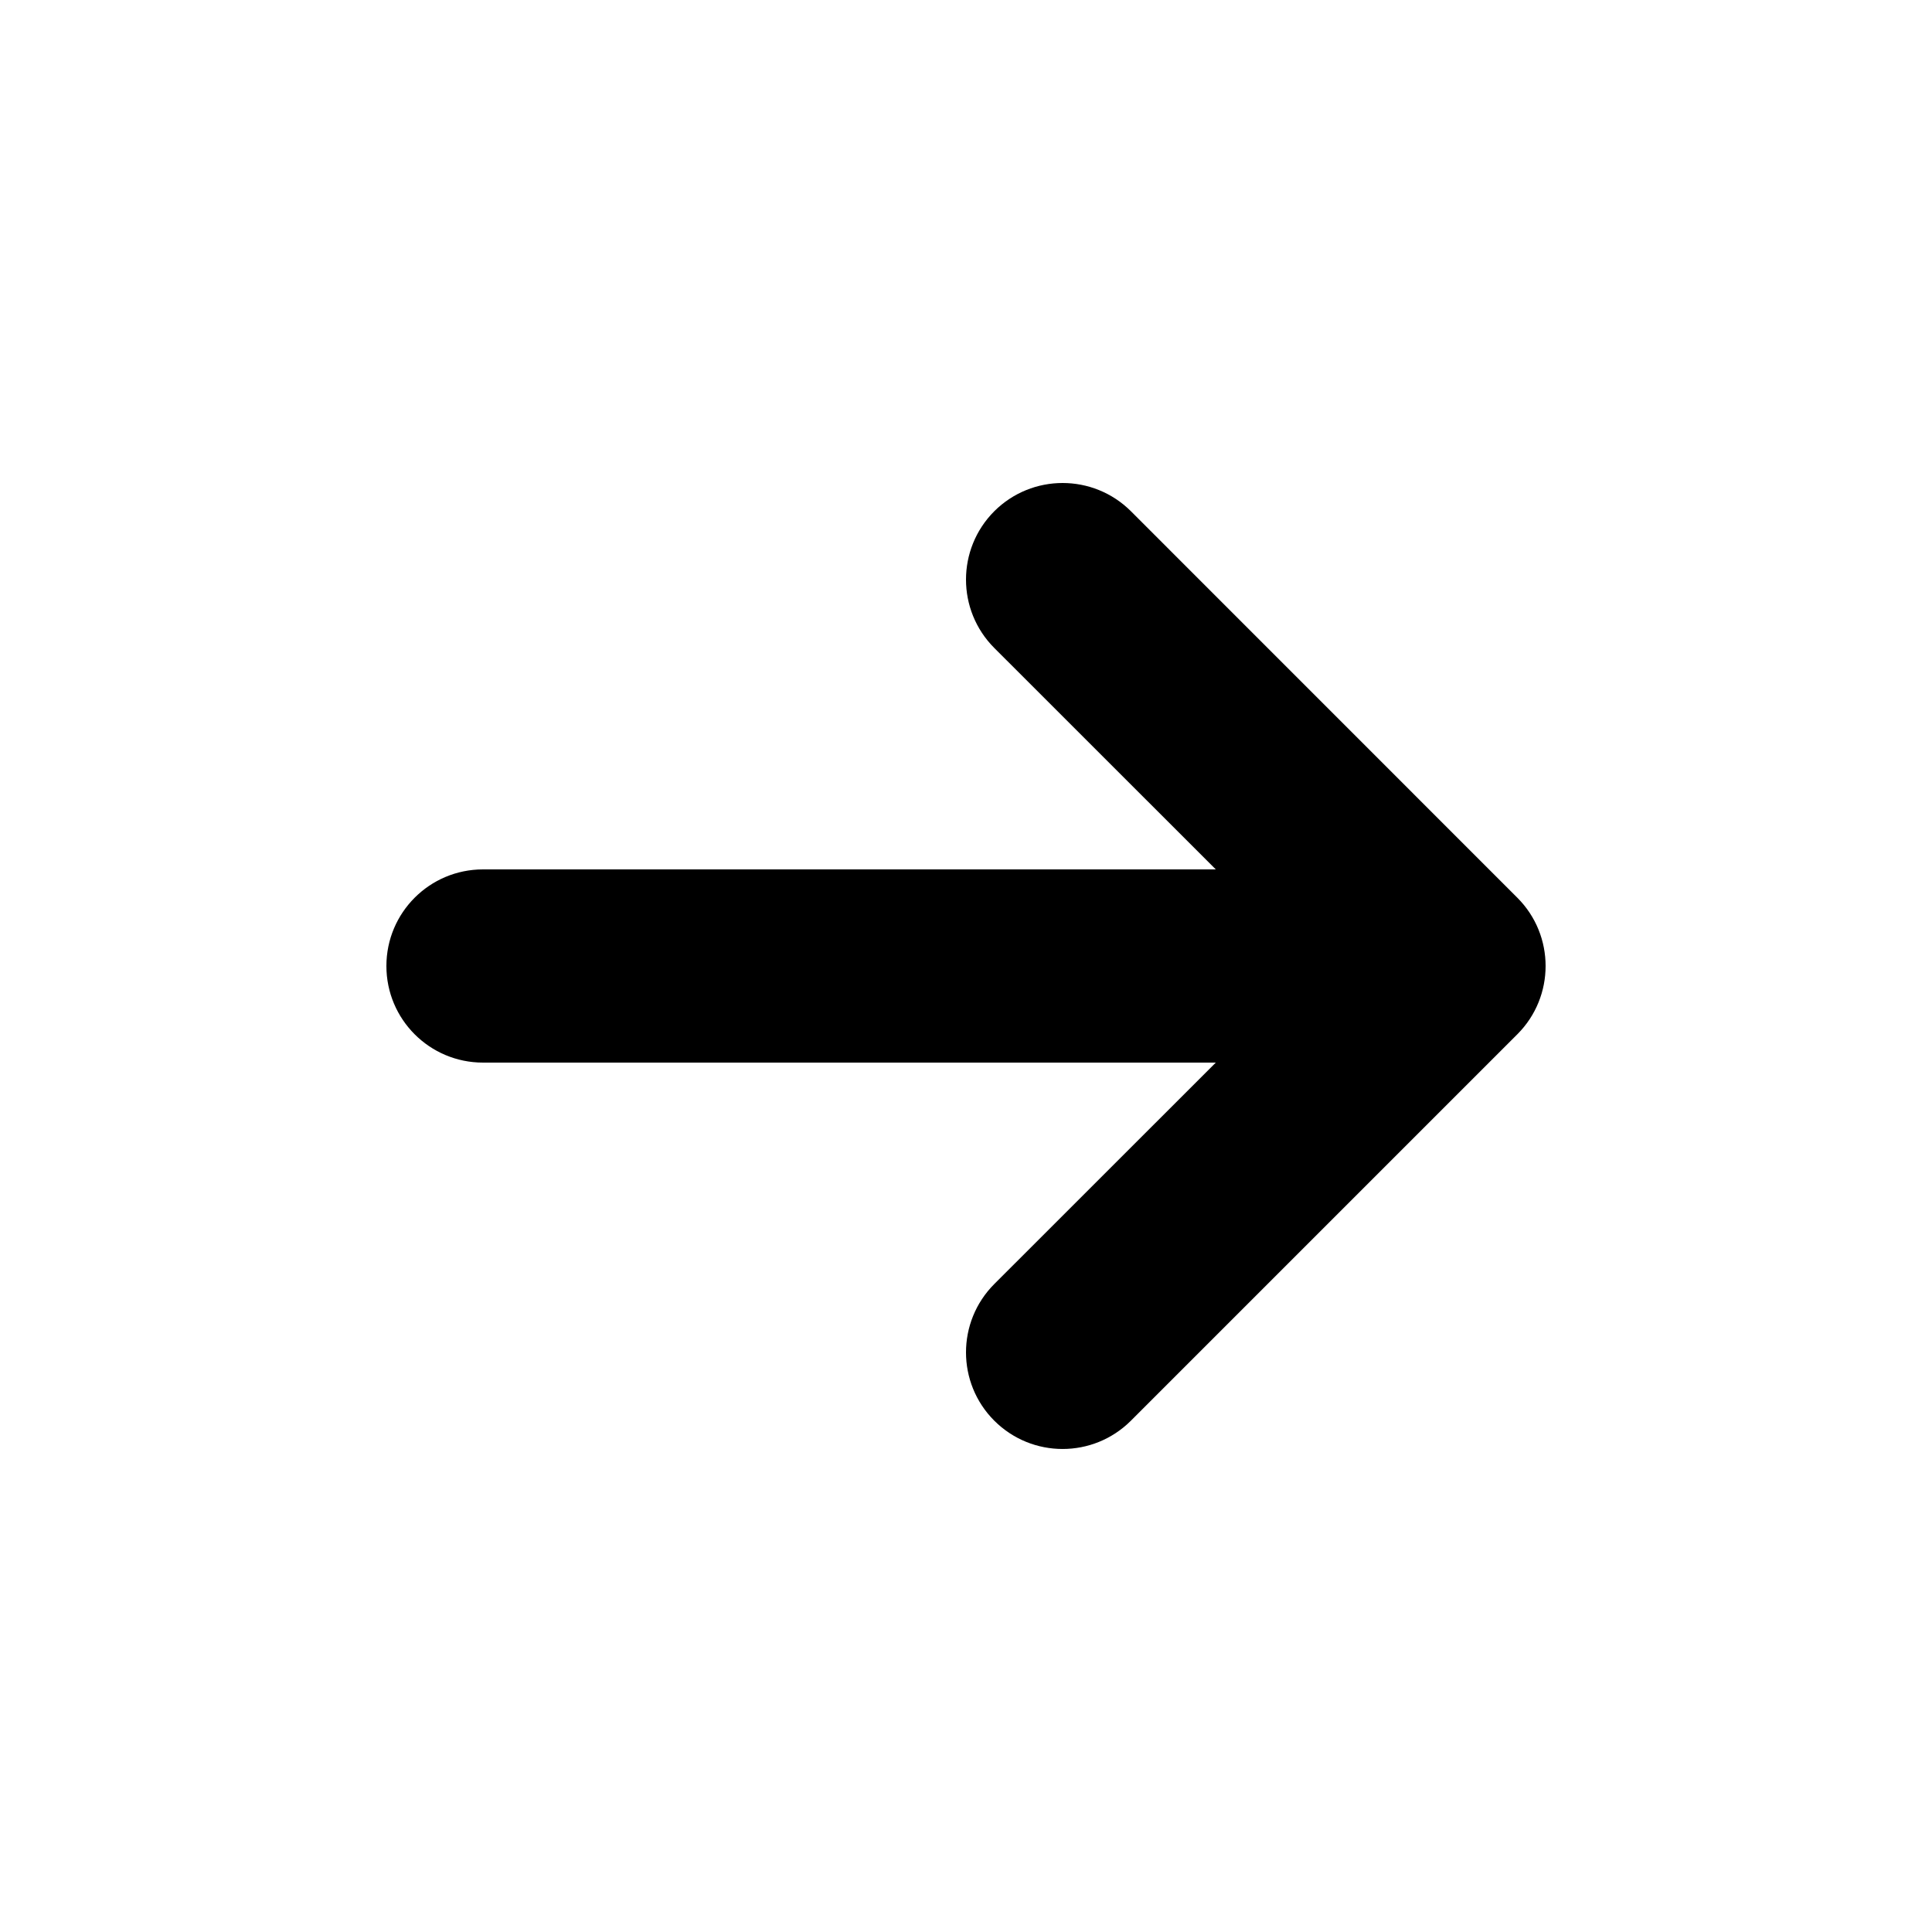 <svg width="24" height="24" viewBox="0 0 24 24" fill="none" xmlns="http://www.w3.org/2000/svg">
<path fill-rule="evenodd" clip-rule="evenodd" d="M12.351 6.351C12.82 5.883 13.58 5.883 14.049 6.351L18.849 11.152C19.317 11.62 19.317 12.38 18.849 12.848L14.049 17.648C13.58 18.117 12.82 18.117 12.351 17.648C11.883 17.18 11.883 16.42 12.351 15.951L15.103 13.2L6 13.2C5.337 13.2 4.8 12.663 4.8 12C4.8 11.337 5.337 10.8 6 10.8H15.103L12.351 8.049C11.883 7.58 11.883 6.82 12.351 6.351Z" fill="black"/>
</svg>
